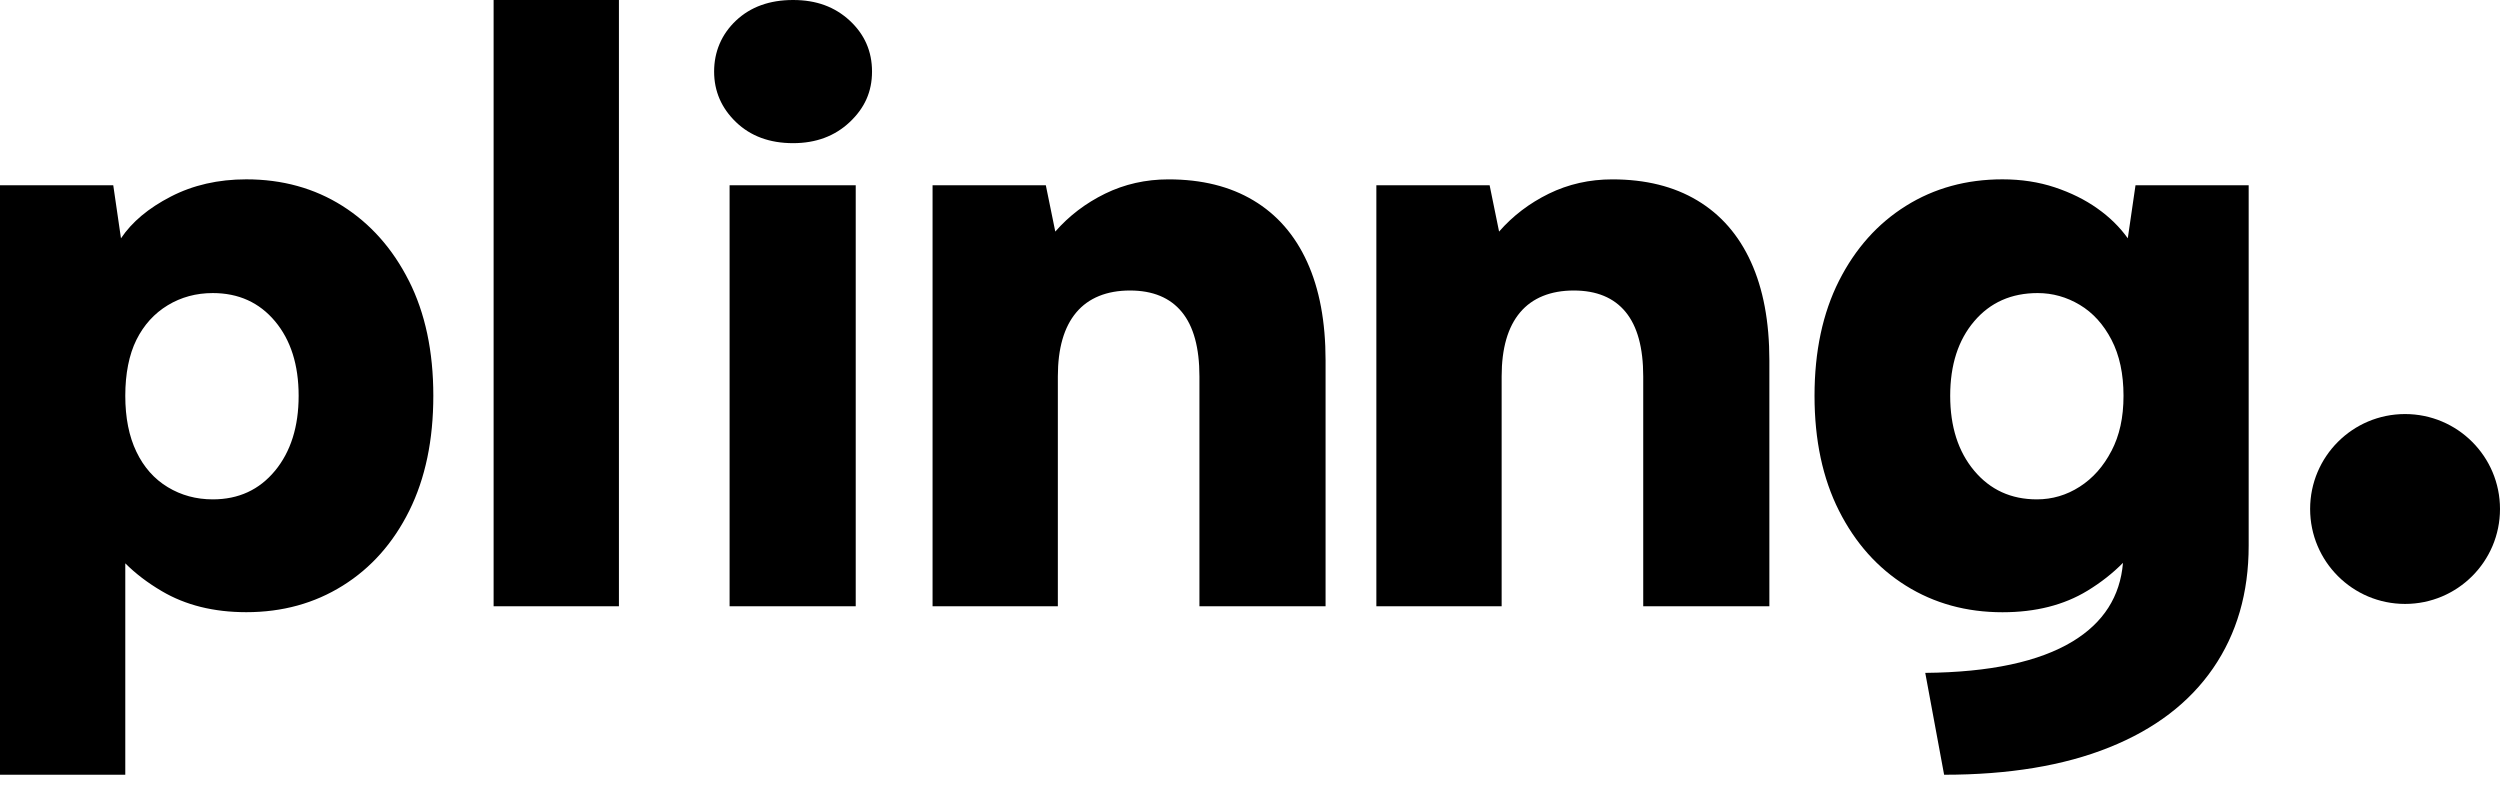 <svg width="79" height="25" viewBox="0 0 79 25" fill="none" xmlns="http://www.w3.org/2000/svg">
<path d="M66.722 14.249C66.469 14.737 66.135 15.114 65.719 15.38C65.303 15.647 64.851 15.78 64.364 15.78C63.551 15.78 62.891 15.479 62.385 14.875C61.879 14.271 61.626 13.482 61.626 12.507C61.626 11.531 61.879 10.746 62.385 10.152C62.891 9.557 63.559 9.261 64.391 9.261C64.861 9.261 65.304 9.385 65.72 9.633C66.136 9.881 66.47 10.251 66.723 10.737C66.977 11.225 67.103 11.815 67.103 12.507C67.103 13.198 66.977 13.761 66.723 14.249H66.722ZM67.482 5.854L67.238 7.53C66.984 7.175 66.664 6.86 66.275 6.586C65.887 6.31 65.439 6.089 64.932 5.92C64.426 5.752 63.876 5.667 63.278 5.667C62.139 5.667 61.122 5.946 60.227 6.506C59.333 7.065 58.628 7.854 58.112 8.874C57.597 9.895 57.339 11.106 57.339 12.507C57.339 13.908 57.597 15.119 58.112 16.139C58.627 17.16 59.332 17.948 60.227 18.508C61.122 19.067 62.139 19.347 63.278 19.347C64.326 19.347 65.22 19.12 65.962 18.668C66.395 18.404 66.769 18.108 67.086 17.786C66.998 18.85 66.469 19.676 65.502 20.265C64.435 20.913 62.88 21.244 60.838 21.263L61.434 24.482C63.476 24.482 65.217 24.195 66.653 23.617C68.089 23.041 69.183 22.208 69.934 21.116C70.684 20.025 71.058 18.735 71.058 17.244V5.854H67.479H67.482ZM29.469 5.854H33.048L33.347 7.318C33.781 6.821 34.305 6.422 34.92 6.12C35.535 5.82 36.203 5.668 36.926 5.668C37.974 5.668 38.869 5.89 39.61 6.334C40.352 6.778 40.917 7.424 41.305 8.276C41.694 9.128 41.888 10.165 41.888 11.389V19.159H37.902V11.894C37.902 10.989 37.717 10.311 37.346 9.859C36.975 9.407 36.429 9.18 35.706 9.18C34.982 9.18 34.399 9.411 34.011 9.872C33.622 10.334 33.428 11.008 33.428 11.894V19.158H29.469V5.854ZM23.055 5.854H27.041V19.159H23.055V5.854ZM25.061 4.524C24.319 4.524 23.718 4.301 23.257 3.858C22.797 3.415 22.566 2.882 22.566 2.261C22.566 1.64 22.797 1.086 23.257 0.651C23.718 0.217 24.319 0 25.061 0C25.802 0 26.381 0.218 26.851 0.651C27.321 1.087 27.556 1.622 27.556 2.261C27.556 2.901 27.321 3.415 26.851 3.858C26.381 4.301 25.784 4.524 25.061 4.524ZM15.598 0H19.558V19.159H15.598V0ZM8.691 14.875C8.194 15.478 7.539 15.78 6.724 15.78C6.199 15.78 5.725 15.651 5.301 15.394C4.876 15.137 4.545 14.765 4.311 14.277C4.076 13.789 3.959 13.198 3.959 12.507C3.959 11.815 4.077 11.207 4.311 10.738C4.546 10.267 4.876 9.904 5.301 9.646C5.725 9.389 6.2 9.261 6.724 9.261C7.538 9.261 8.193 9.558 8.691 10.152C9.188 10.746 9.437 11.531 9.437 12.507C9.437 13.482 9.188 14.272 8.691 14.876V14.875ZM12.921 8.874C12.406 7.854 11.704 7.065 10.819 6.506C9.934 5.947 8.921 5.667 7.782 5.667C6.896 5.667 6.1 5.849 5.396 6.213C4.691 6.577 4.167 7.016 3.823 7.531L3.579 5.855H0V24.481H3.959V17.801C4.276 18.119 4.659 18.413 5.111 18.679C5.862 19.123 6.752 19.345 7.782 19.345C8.921 19.345 9.937 19.066 10.832 18.506C11.727 17.948 12.427 17.158 12.934 16.137C13.44 15.117 13.693 13.907 13.693 12.505C13.693 11.103 13.436 9.893 12.921 8.872V8.874ZM43.493 5.854H47.072L47.371 7.318C47.805 6.821 48.329 6.422 48.944 6.12C49.559 5.82 50.227 5.668 50.95 5.668C51.998 5.668 52.893 5.89 53.634 6.334C54.376 6.778 54.941 7.424 55.329 8.276C55.718 9.128 55.912 10.165 55.912 11.389V19.159H51.926V11.894C51.926 10.989 51.741 10.311 51.37 9.859C50.999 9.407 50.453 9.18 49.73 9.18C49.006 9.18 48.423 9.411 48.035 9.872C47.646 10.334 47.452 11.008 47.452 11.894V19.158H43.493V5.854Z" fill="black"/>
<circle cx="76" cy="16.084" r="3" fill="black"/>
</svg>

